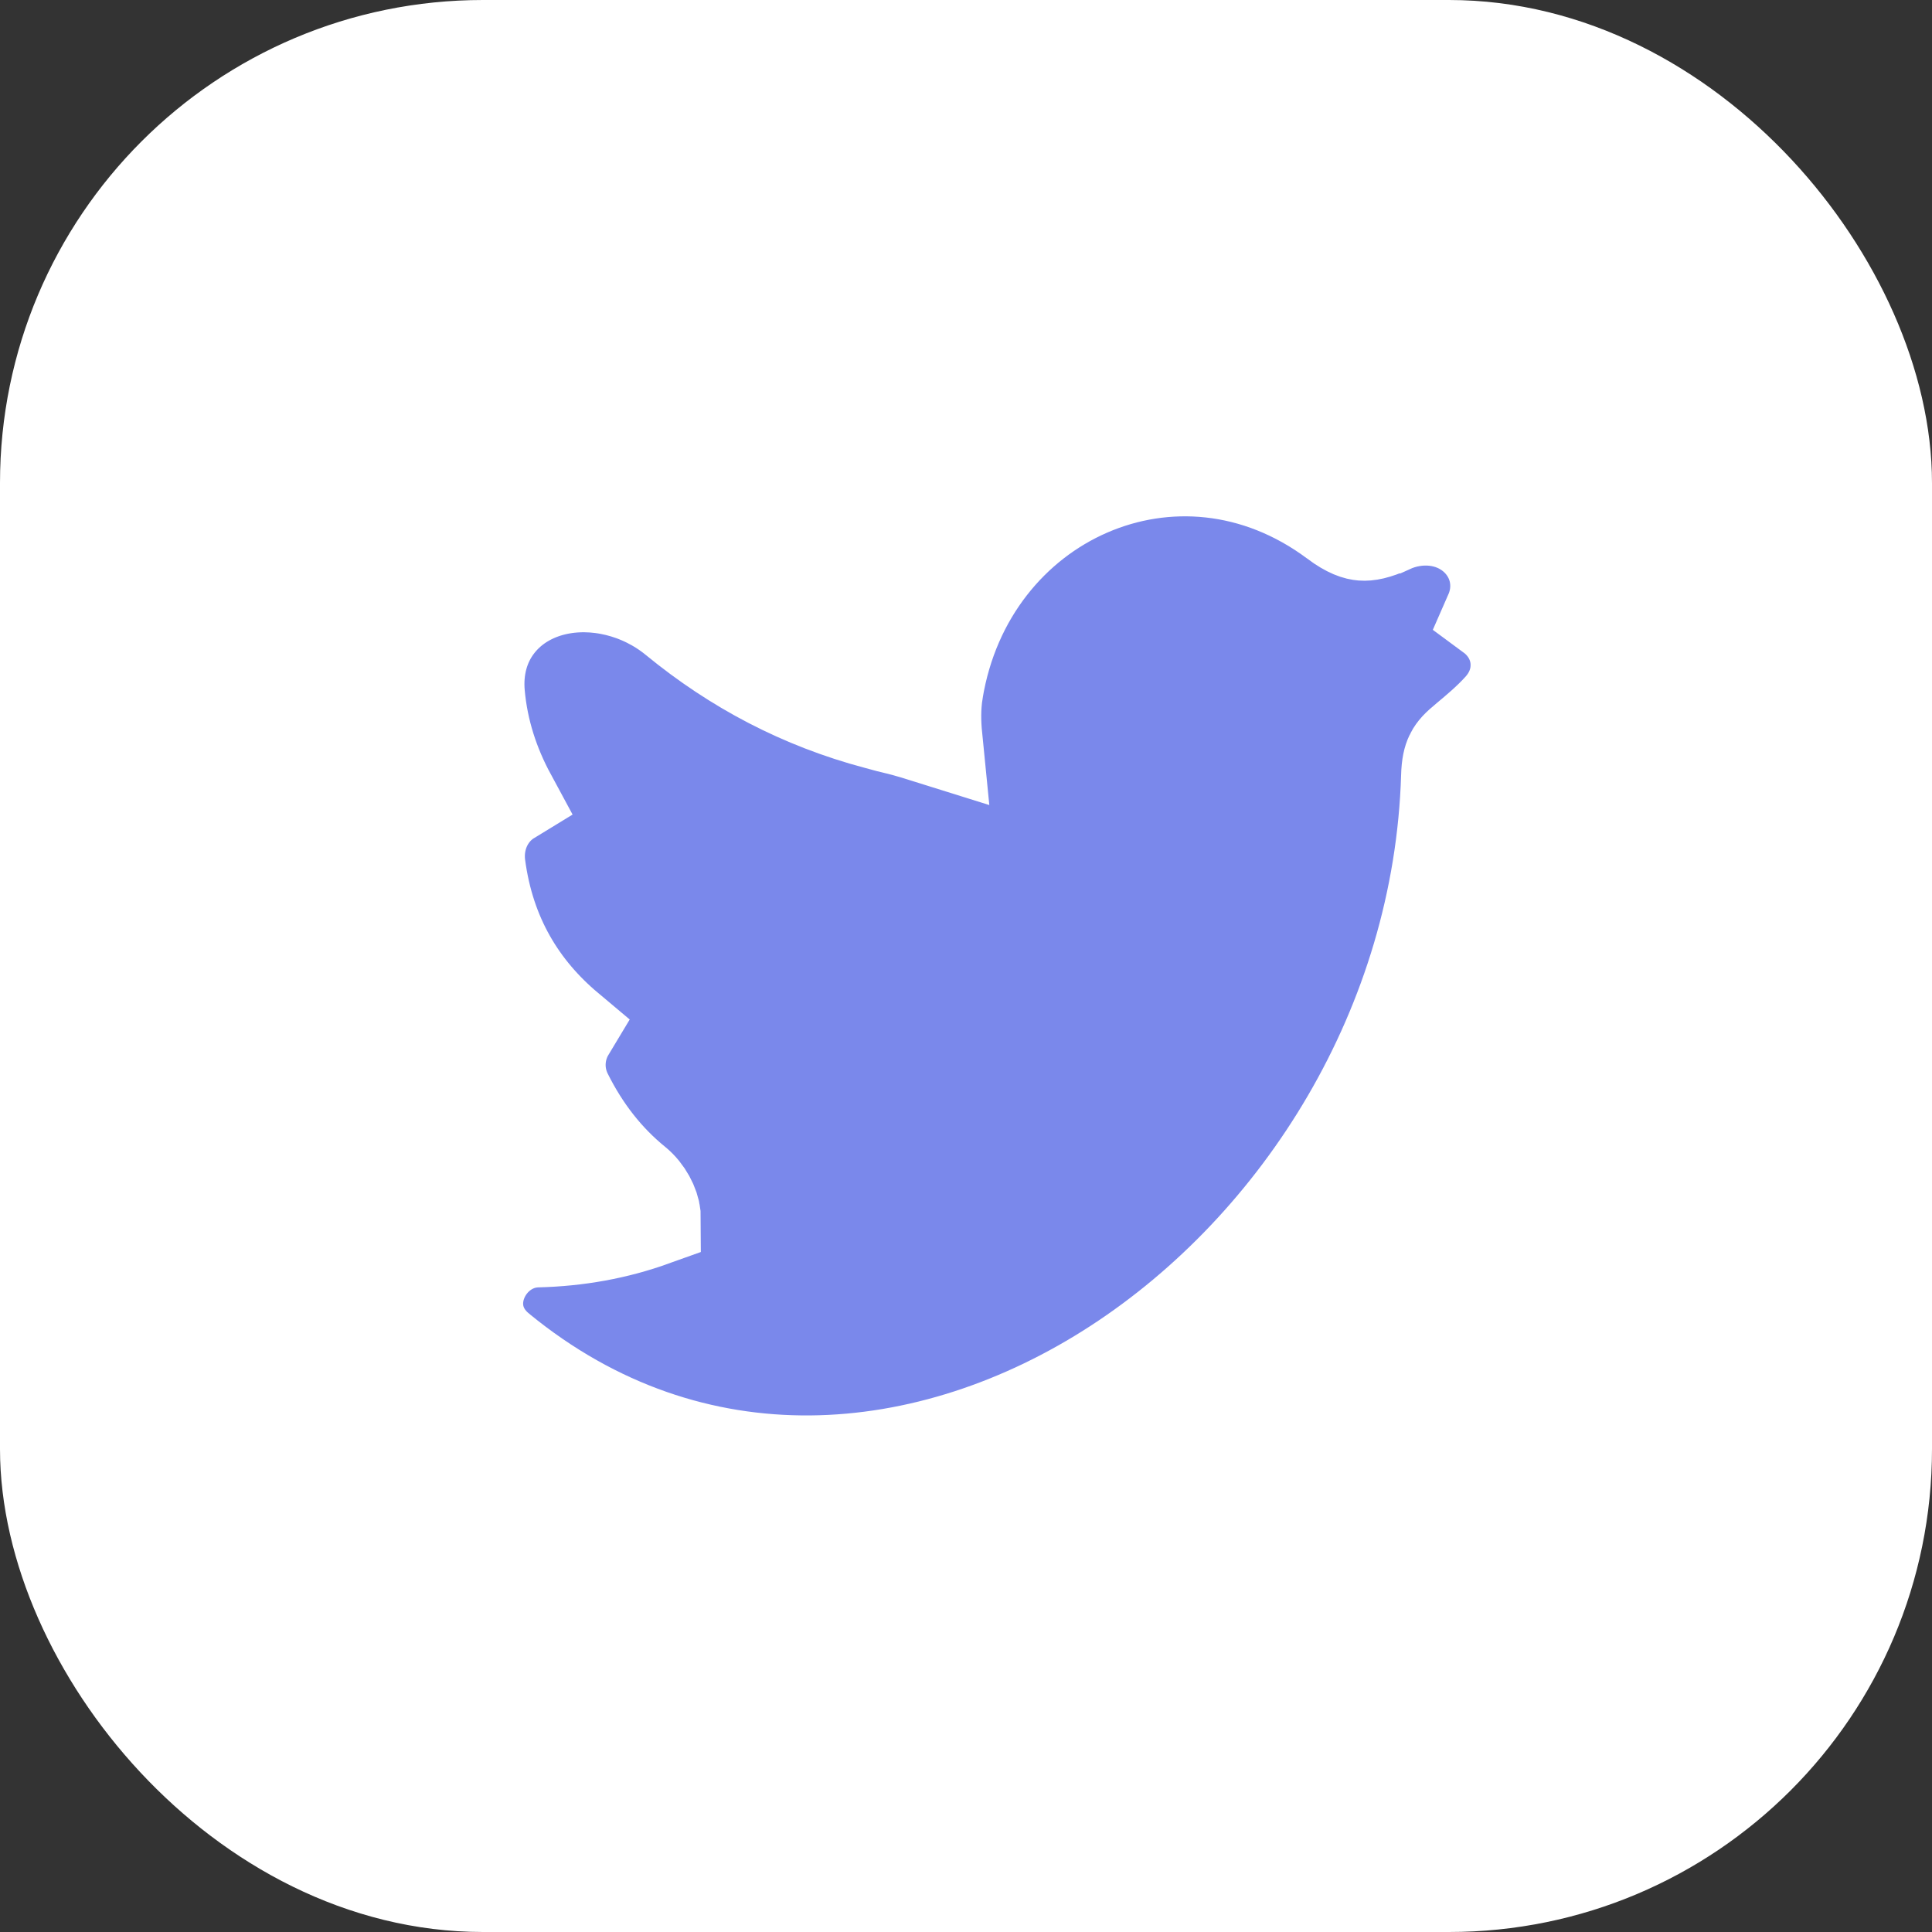 <?xml version="1.0" encoding="UTF-8"?> <svg xmlns="http://www.w3.org/2000/svg" width="20" height="20" viewBox="0 0 20 20" fill="none"><rect x="0" y="0" width="20" height="20" fill="#333333" stroke="none"/> <rect x="0.5" y="0.5" width="19" height="19" rx="4.5" fill="white"></rect> <path d="M9.083 7.466L9.083 7.466L9.078 7.465C8.302 7.258 7.619 6.899 7.003 6.394C6.64 6.095 6.152 5.98 5.733 6.081C5.517 6.133 5.299 6.248 5.14 6.45C4.976 6.658 4.909 6.918 4.934 7.191C4.968 7.568 5.083 7.922 5.262 8.253C5.226 8.275 5.193 8.301 5.161 8.33C4.983 8.496 4.91 8.735 4.94 8.964C5.037 9.698 5.378 10.249 5.87 10.662C5.752 10.858 5.731 11.112 5.844 11.338C6.029 11.709 6.27 12.016 6.569 12.259C6.676 12.346 6.744 12.483 6.754 12.581C6.755 12.593 6.755 12.602 6.755 12.609C6.376 12.745 5.982 12.816 5.561 12.827C5.001 12.841 4.658 13.572 5.157 13.983L5.158 13.984C7.169 15.634 9.636 15.396 11.561 14.145C13.477 12.9 14.926 10.62 15.004 8.037C15.007 7.922 15.024 7.864 15.041 7.829C15.056 7.796 15.084 7.753 15.158 7.693L15.158 7.693L15.161 7.69C15.171 7.681 15.183 7.671 15.195 7.661C15.293 7.579 15.426 7.469 15.544 7.338C15.642 7.229 15.718 7.081 15.723 6.905C15.729 6.73 15.663 6.577 15.569 6.466C15.533 6.423 15.493 6.386 15.451 6.355C15.494 6.257 15.518 6.148 15.512 6.03C15.502 5.832 15.409 5.665 15.282 5.55C15.033 5.326 14.677 5.304 14.388 5.436L14.386 5.436C14.238 5.504 14.157 5.515 14.103 5.511C14.053 5.507 13.971 5.487 13.831 5.382L13.831 5.382L13.83 5.381C12.193 4.16 10.007 5.141 9.678 7.152L9.678 7.153C9.65 7.324 9.655 7.489 9.669 7.63C9.548 7.592 9.403 7.547 9.277 7.516L9.27 7.515L9.262 7.513C9.221 7.504 9.184 7.494 9.127 7.478C9.114 7.475 9.099 7.47 9.083 7.466Z" fill="#7A88EB" stroke="white"></path> <rect x="0.5" y="0.5" width="19" height="19" rx="4.5" stroke="white"></rect> </svg> 